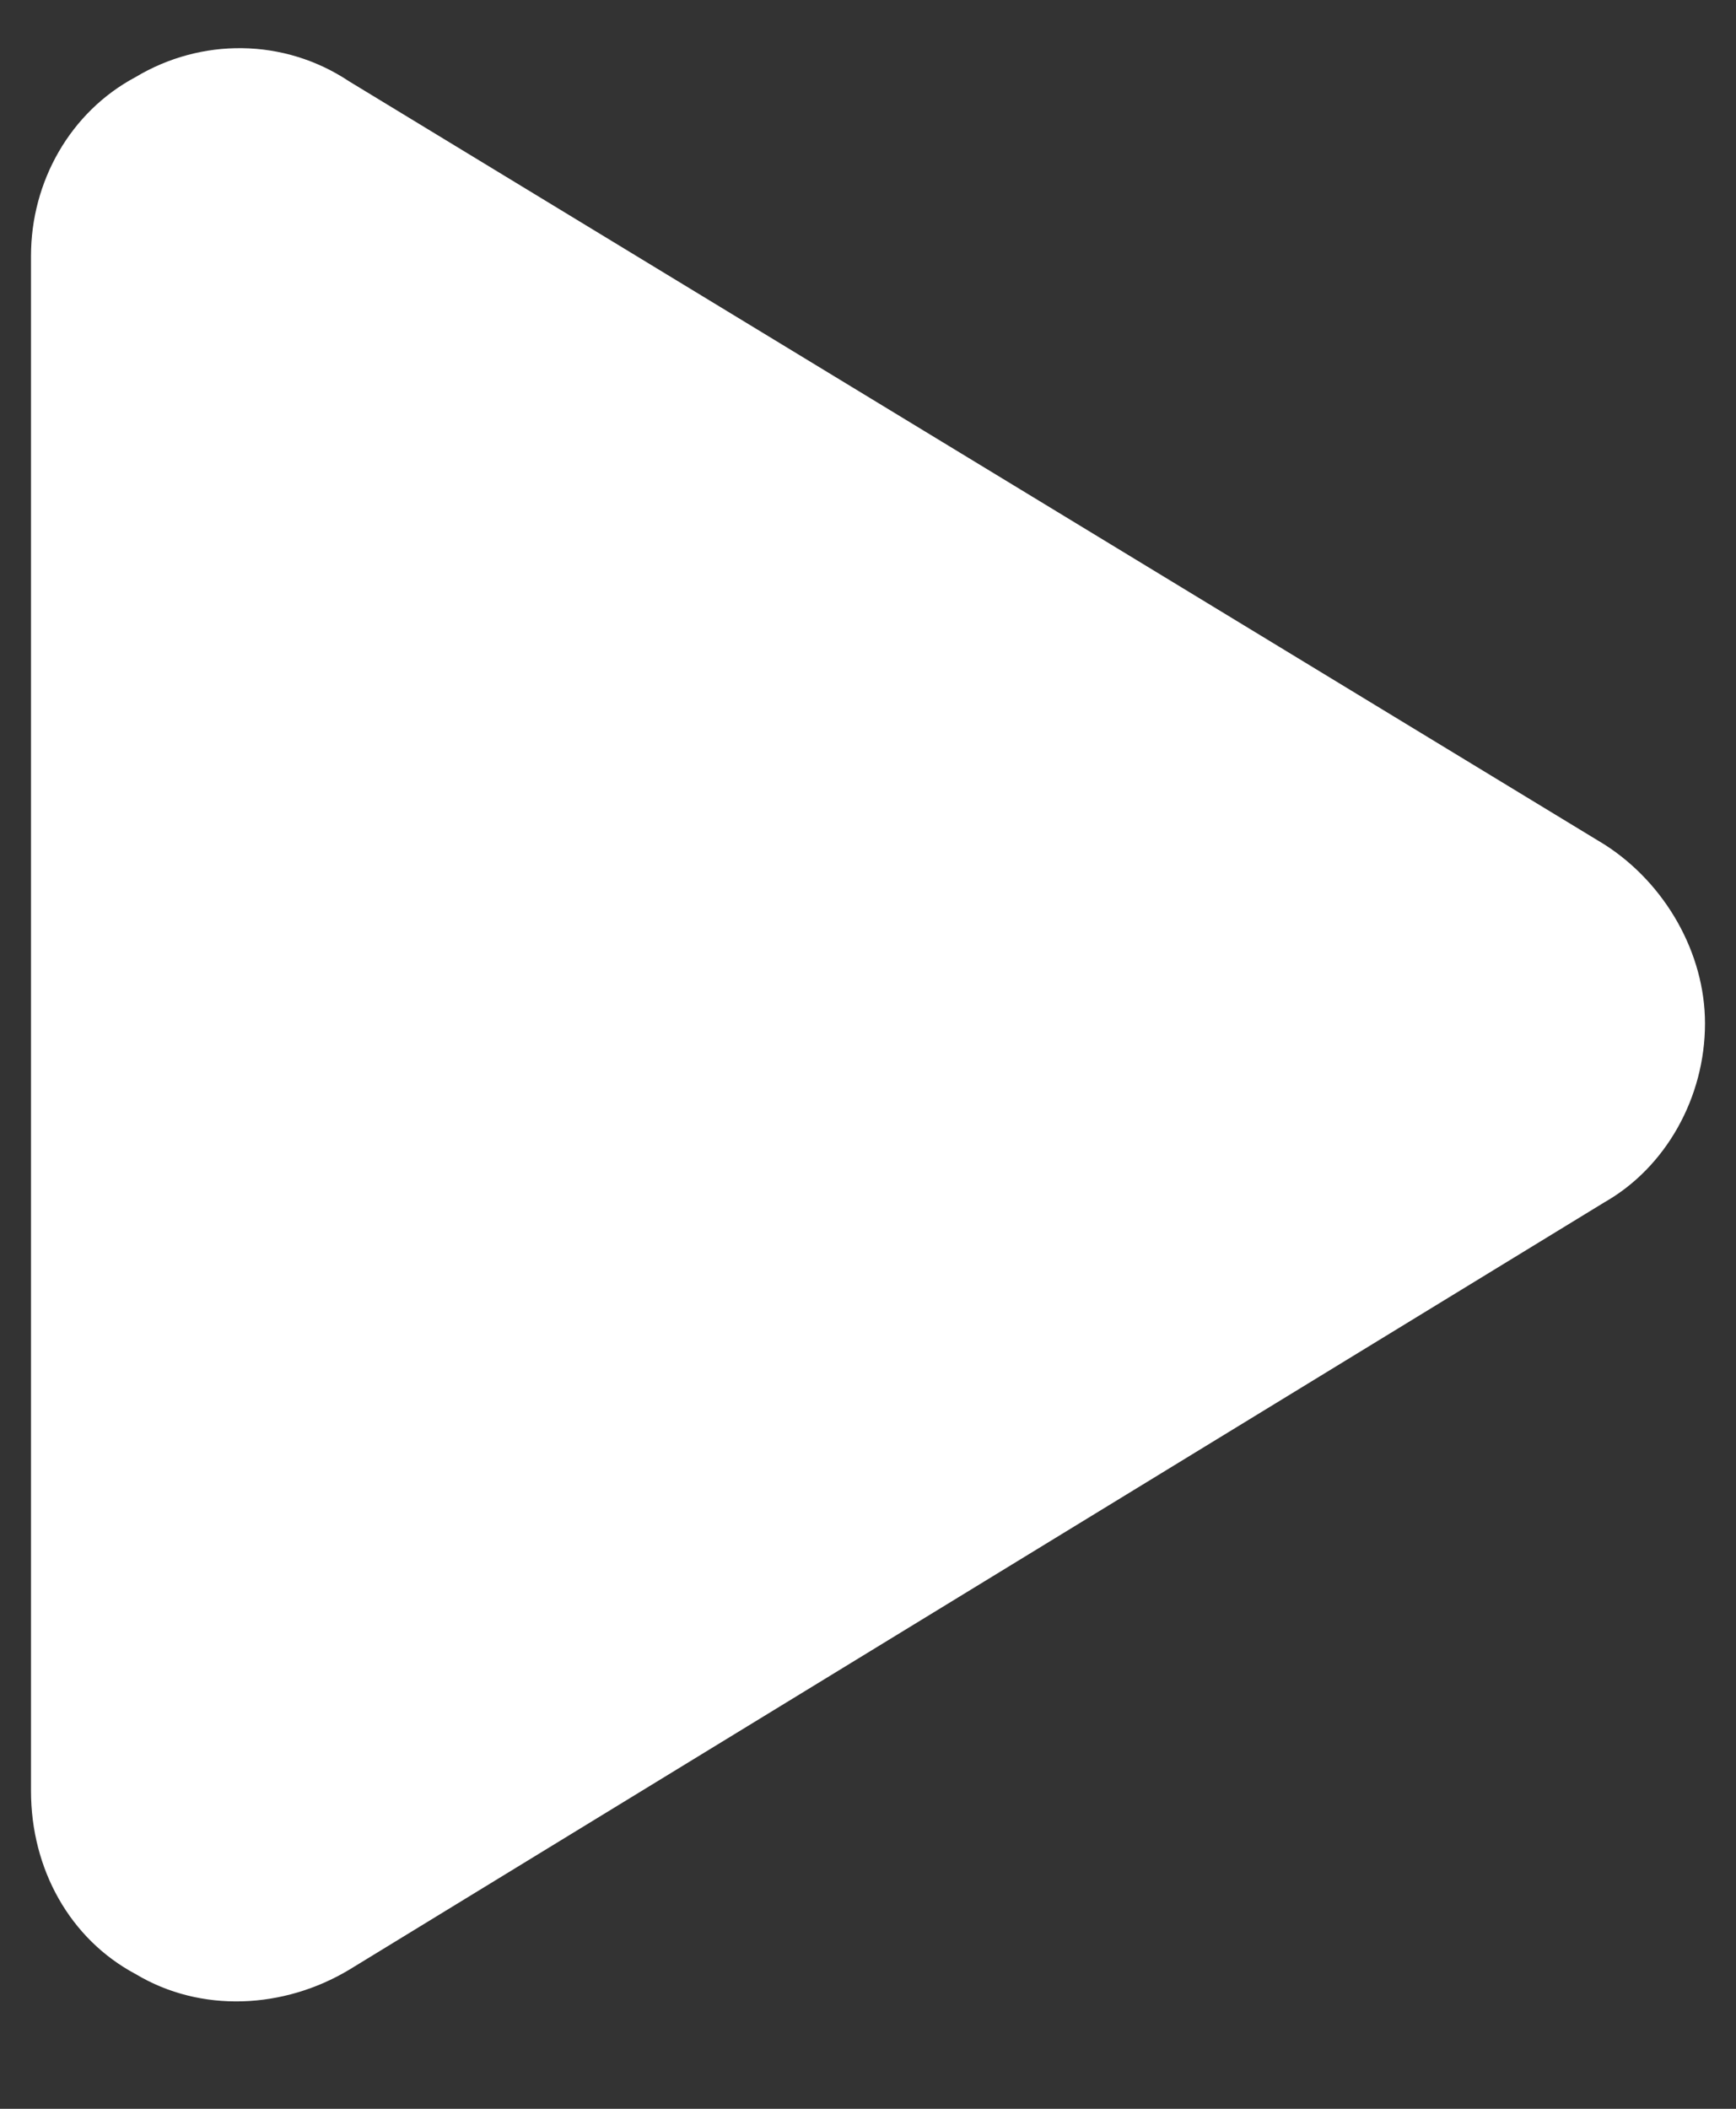 <svg width="14" height="17" viewBox="0 0 14 17" fill="none" xmlns="http://www.w3.org/2000/svg">
<rect x="0" y="0" width="14" height="17" fill="#333333" stroke="none"/>
<path d="M12.941 6.809C13.434 7.125 13.75 7.688 13.75 8.25C13.75 8.848 13.434 9.41 12.941 9.691L2.816 15.879C2.289 16.195 1.621 16.23 1.094 15.914C0.566 15.633 0.25 15.07 0.25 14.438V2.062C0.25 1.465 0.566 0.902 1.094 0.621C1.621 0.305 2.289 0.305 2.816 0.656L12.941 6.809Z" fill="white"/>
</svg>
